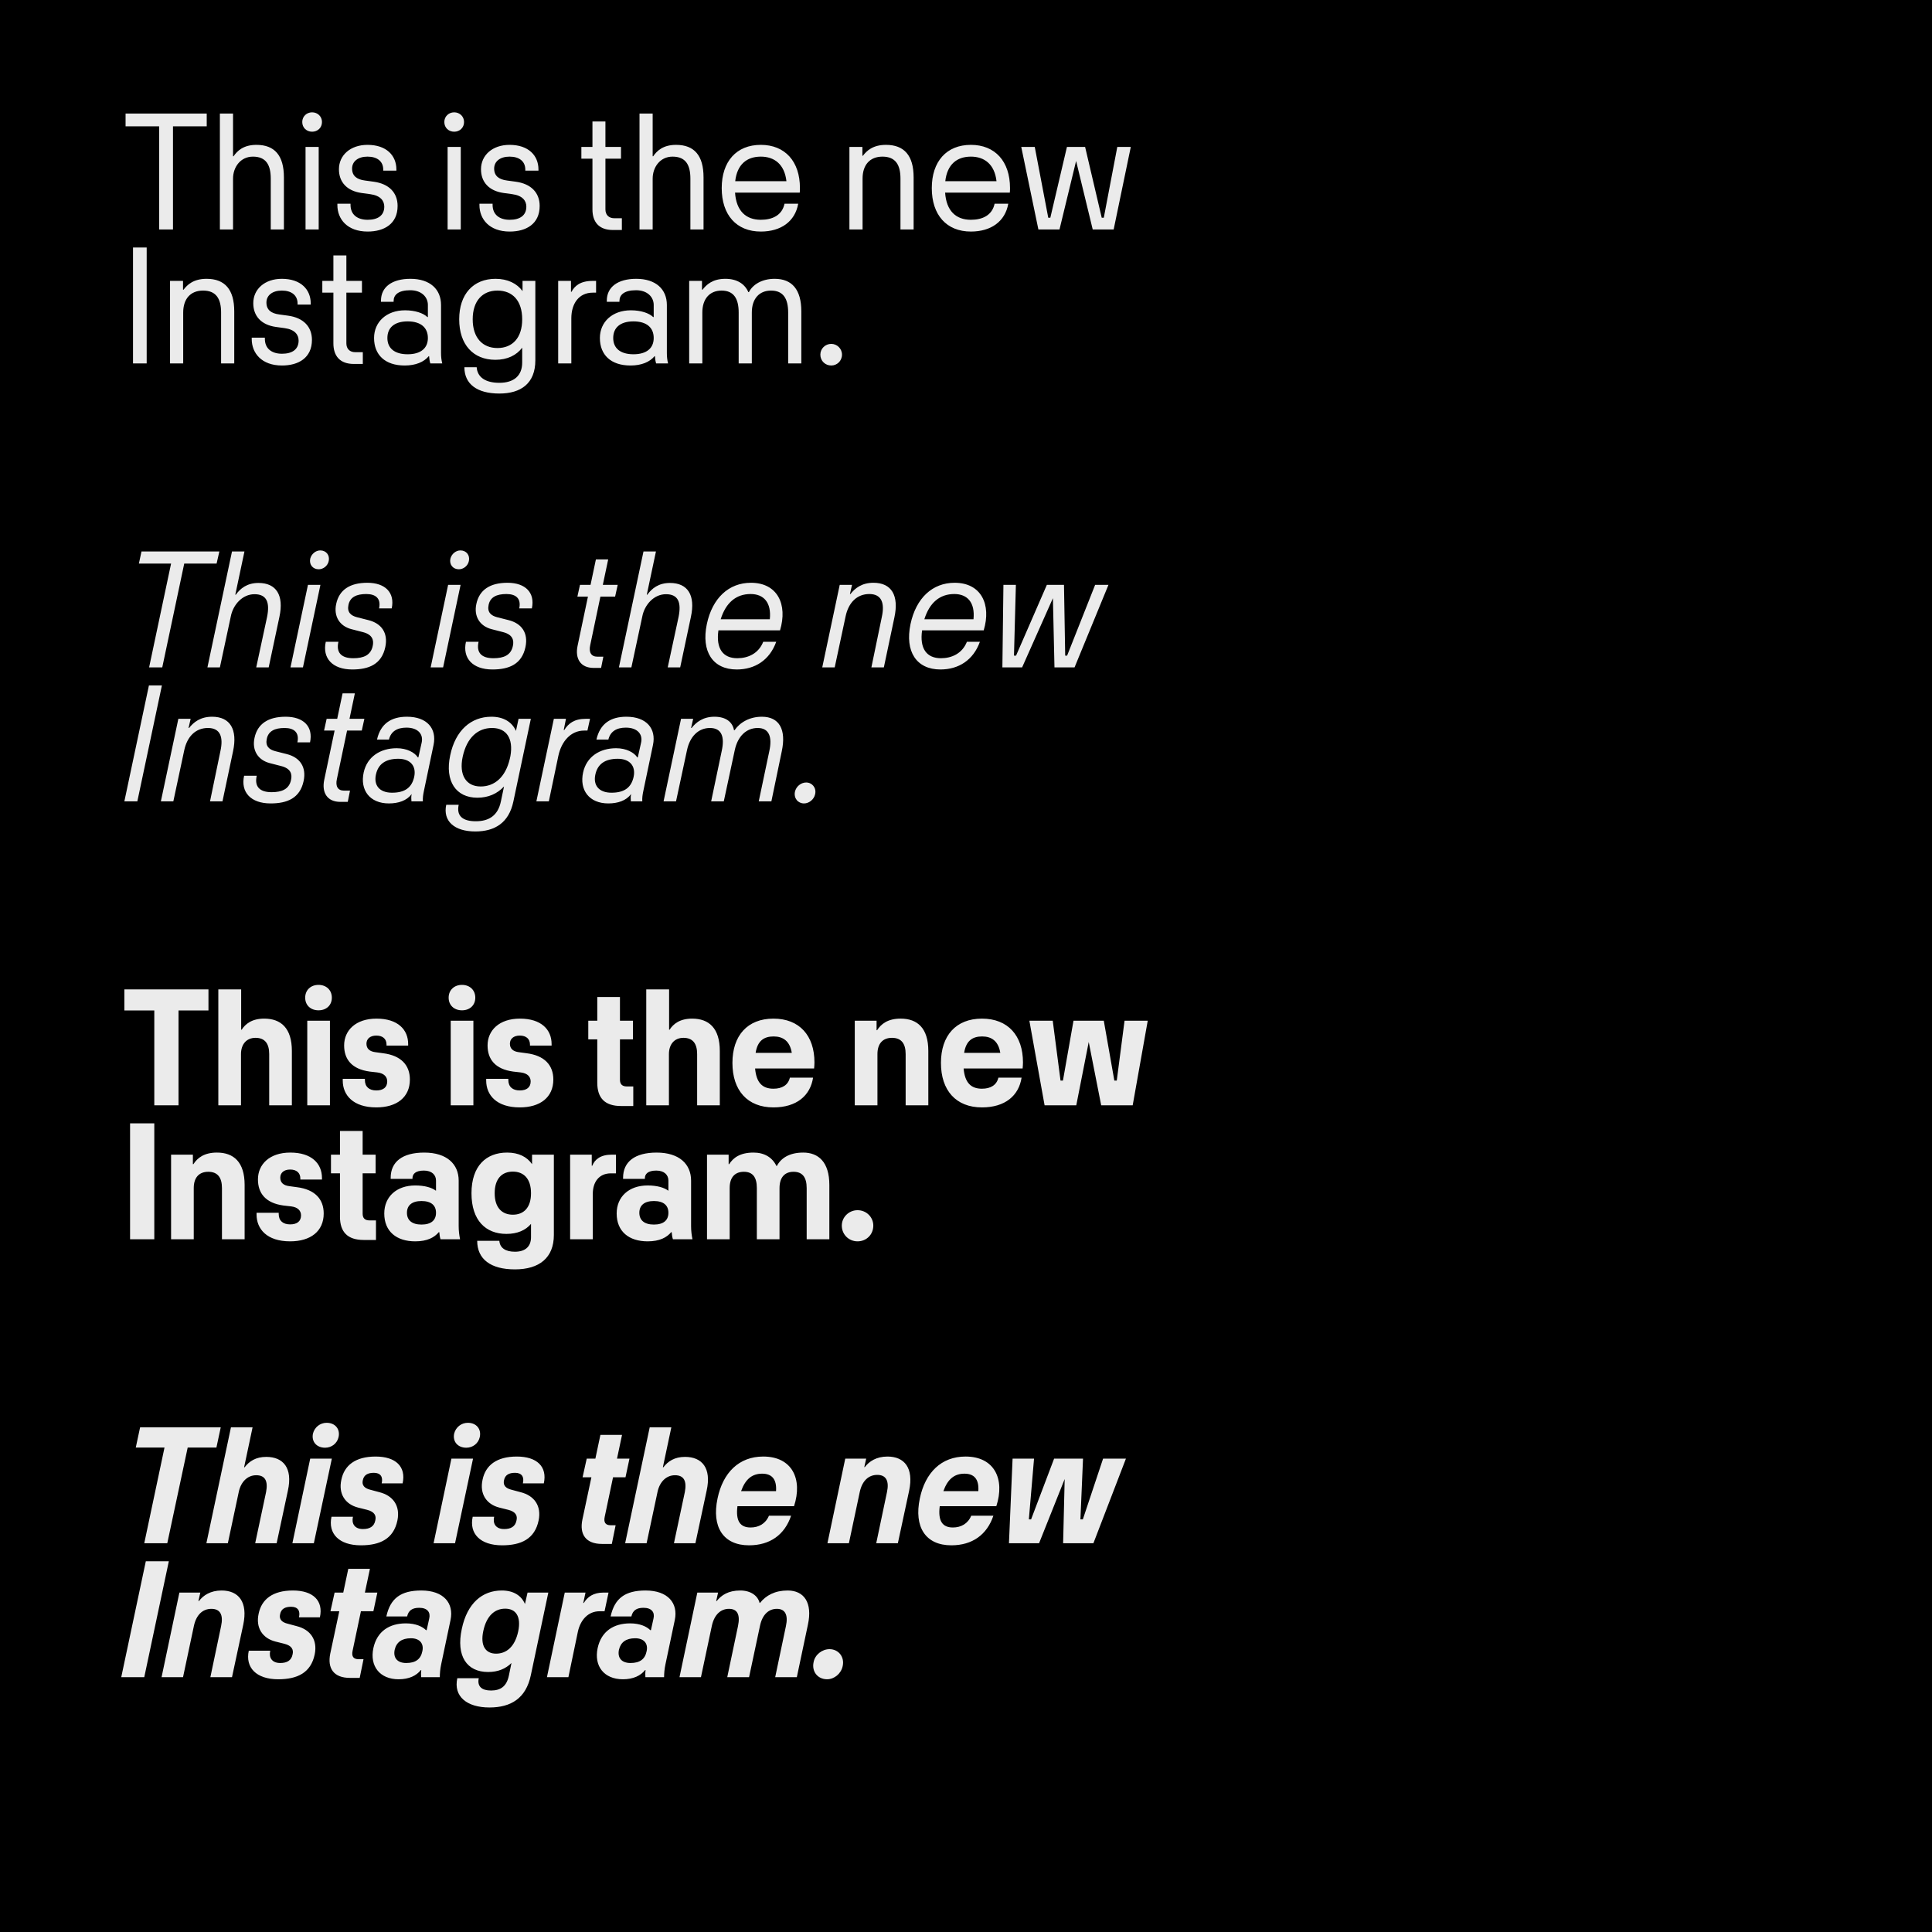 <?xml version="1.0" encoding="UTF-8"?>
<svg xmlns="http://www.w3.org/2000/svg" xmlns:xlink="http://www.w3.org/1999/xlink" version="1.1" id="Ebene_1" x="0px" y="0px" width="1500px" height="1500px" viewBox="0 0 1500 1500" style="enable-background:new 0 0 1500 1500;" xml:space="preserve">
<rect width="1500" height="1500"></rect>
<rect x="1467" y="1471" width="14" height="14"></rect>
<path d="M1467,1471h14v14h-14V1471z M1484,1468h-20v1.5h1.5h-1.5v18.5h20V1468"></path>
<g>
	<defs>
		<rect id="SVGID_1_" width="1500" height="1500"></rect>
	</defs>
	<clipPath id="SVGID_2_">
		<use xlink:href="#SVGID_1_" style="overflow:visible;"></use>
	</clipPath>
	<path style="clip-path:url(#SVGID_2_);fill:#EBEBEB;" d="M793.564,518.167l23.915-53.741l1.209,53.741h15.585l26.333-64.087   h-10.346l-21.765,54.951h-1.478l-0.941-54.951h-13.301l-23.915,54.951h-1.612l1.479-54.951h-9.675l-0.806,64.087H793.564z    M740.899,461.201c10.211,0,16.256,6.583,14.913,19.616h-38.156C721.686,467.919,729.613,461.201,740.899,461.201 M763.739,489.415   c6.046-20.018-1.881-36.947-22.572-36.947c-17.197,0-29.96,11.823-34.26,32.111c-4.433,21.227,4.568,35.2,23.243,35.2   c14.108,0,25.527-7.255,30.633-21.496h-10.077c-3.627,9.136-11.823,12.763-20.153,12.763c-11.151,0-16.659-7.524-14.644-21.631   H763.739z M648.061,518.167l8.464-39.634c2.284-10.883,9.002-17.332,18.407-17.332c9.673,0,12.092,7.121,9.673,18.003   l-8.062,38.963h9.674l8.195-38.828c3.628-16.929-2.15-26.871-16.257-26.871c-9.136,0-14.376,4.299-17.869,8.733h-0.403l1.612-7.121   h-9.539l-13.569,64.087H648.061z M582.768,461.201c10.211,0,16.257,6.583,14.914,19.616h-38.157   C563.556,467.919,571.483,461.201,582.768,461.201 M605.609,489.415c6.045-20.018-1.881-36.947-22.572-36.947   c-17.197,0-29.961,11.823-34.26,32.111c-4.434,21.227,4.568,35.2,23.243,35.2c14.107,0,25.527-7.255,30.633-21.496h-10.077   c-3.627,9.136-11.823,12.763-20.153,12.763c-11.151,0-16.66-7.524-14.644-21.631H605.609z M490.199,518.167l8.465-39.5   c1.746-9.136,9.001-17.332,18.406-17.332c9.674,0,11.958,6.584,9.808,17.466l-8.464,39.366h9.673l8.33-39.231   c3.628-16.795-2.418-26.334-16.257-26.334c-8.867,0-14.107,4.3-17.6,9.137h-0.403l7.121-33.589h-9.674l-19.078,90.017H490.199z    M460.91,518.57h5.778l1.746-8.733h-4.702c-4.703,0-6.718-3.359-5.509-8.867l7.927-37.754h11.42l2.015-9.136h-11.554l4.165-19.75   h-9.539l-4.165,19.75h-8.196l-2.015,9.136h8.196l-8.062,38.291C446.4,511.181,450.565,518.57,460.91,518.57 M382.316,519.779   c12.898,0,22.84-4.03,25.662-17.466c2.284-10.882-2.956-18.272-13.033-20.825l-9.001-2.284c-4.703-1.209-7.793-3.896-6.584-9.539   c1.209-6.046,6.181-8.464,13.839-8.464c7.389,0,11.554,3.493,9.942,11.151h9.808c2.552-12.091-4.837-19.884-18.944-19.884   c-13.57,0-21.9,5.509-24.184,16.526c-2.015,9.404,2.553,17.062,11.823,19.481l8.868,2.284c7.523,1.881,8.733,6.314,7.658,10.882   c-1.478,6.987-6.987,9.405-15.048,9.405c-9.539,0-13.435-4.568-11.554-12.763h-9.808   C358.939,510.912,366.865,519.779,382.316,519.779 M334.354,518.167h9.673l13.57-64.087h-9.674L334.354,518.167z M356.253,441.989   c3.493,0,6.987-2.553,7.793-6.449c0.94-4.569-2.016-8.196-6.584-8.196c-3.493,0-6.852,2.688-7.792,6.449   C348.729,438.495,351.82,441.989,356.253,441.989 M273.494,519.779c12.898,0,22.84-4.03,25.662-17.466   c2.284-10.882-2.956-18.272-13.033-20.825l-9.001-2.284c-4.703-1.209-7.793-3.896-6.584-9.539   c1.209-6.046,6.181-8.464,13.839-8.464c7.389,0,11.554,3.493,9.942,11.151h9.808c2.552-12.091-4.837-19.884-18.944-19.884   c-13.57,0-21.9,5.509-24.184,16.526c-2.015,9.404,2.553,17.062,11.823,19.481l8.868,2.284c7.523,1.881,8.733,6.314,7.658,10.882   c-1.478,6.987-6.987,9.405-15.048,9.405c-9.539,0-13.435-4.568-11.554-12.763h-9.808   C250.117,510.912,258.043,519.779,273.494,519.779 M225.532,518.167h9.673l13.57-64.087h-9.674L225.532,518.167z M247.431,441.989   c3.493,0,6.987-2.553,7.793-6.449c0.94-4.569-2.016-8.196-6.584-8.196c-3.493,0-6.852,2.688-7.792,6.449   C239.907,438.495,242.998,441.989,247.431,441.989 M170.716,518.167l8.464-39.5c1.747-9.136,9.002-17.332,18.407-17.332   c9.673,0,11.957,6.584,9.808,17.466l-8.465,39.366h9.674l8.33-39.231c3.627-16.795-2.419-26.334-16.257-26.334   c-8.868,0-14.107,4.3-17.601,9.137h-0.403l7.121-33.589h-9.673l-19.079,90.017H170.716z M125.976,518.167l17.063-80.612h25.124   l2.15-9.405h-60.459l-2.016,9.405h24.99l-17.063,80.612H125.976z"></path>
	<path style="clip-path:url(#SVGID_2_);fill:#EBEBEB;" d="M624.288,623.779c3.628,0,7.658-2.821,8.599-7.255   c1.074-4.971-2.419-9.002-6.987-9.002c-3.896,0-7.792,2.956-8.733,7.256C616.227,619.883,619.586,623.779,624.288,623.779    M524.868,622.167l8.464-39.5c2.284-11.017,9.002-17.466,17.869-17.466c9.136,0,11.555,6.852,9.136,17.869l-8.195,39.097h9.808   l8.464-39.5c2.284-11.151,9.136-17.466,17.869-17.466c8.867,0,11.42,6.986,9.002,18.003l-8.196,38.963h9.808l8.061-38.828   c3.628-16.929-1.881-26.871-15.451-26.871c-9.404,0-16.928,4.299-21.227,10.48h-0.403c-1.075-6.181-6.046-10.48-15.182-10.48   c-8.868,0-14.242,4.299-17.735,8.733h-0.403l1.612-7.121h-9.405l-13.569,64.087H524.868z M474.754,615.449   c-9.942,0-14.376-5.911-12.495-14.241c1.747-7.927,7.39-12.092,17.332-12.092c9.405,0,14.107,5.643,12.36,13.973   C490.205,611.15,485.099,615.449,474.754,615.449 M486.309,556.468c-12.092,0-20.422,5.24-23.244,17.735h9.271   c1.478-6.181,6.18-9.271,13.569-9.271c9.137,0,13.301,5.24,11.824,11.689l-2.553,11.42h-0.403   c-2.419-3.762-8.464-7.121-16.391-7.121c-12.764,0-22.975,6.584-25.662,18.81c-2.956,13.57,4.568,24.049,19.616,24.049   c7.255,0,13.838-2.149,17.466-7.12h0.134c-0.403,1.88-0.269,4.03-0.134,5.508h8.867c-0.134-2.687,0.134-4.837,0.806-8.061   l7.524-35.873C509.552,565.738,502.028,556.468,486.309,556.468 M426.118,622.167l7.39-35.335   c2.418-11.286,9.673-19.616,20.018-19.616h2.553l2.015-9.136h-3.224c-9.136,0-13.57,3.628-16.794,8.733h-0.403l1.746-8.733h-9.405   l-13.569,64.087H426.118z M373.183,610.613c-11.42,0-16.929-9.002-13.973-22.975c3.225-15.047,11.823-22.437,22.84-22.437   s16.66,7.927,14.242,21.765l-0.538,2.419C392.396,603.492,383.931,610.613,373.183,610.613 M400.591,567.485   c-2.956-6.718-9.405-11.017-19.078-11.017c-15.854,0-27.946,10.614-31.976,29.961c-4.3,20.019,4.433,32.917,21.093,32.917   c8.464,0,15.451-3.091,20.691-8.733l-2.419,11.554c-2.418,11.823-10.211,15.451-19.481,15.451c-9.942,0-15.182-3.897-13.301-12.764   h-9.673c-2.688,12.629,6.314,20.691,22.571,20.691c15.182,0,26.065-6.718,29.558-23.244l13.57-64.221h-9.54L400.591,567.485z    M304.395,615.449c-9.942,0-14.376-5.911-12.495-14.241c1.747-7.927,7.39-12.092,17.332-12.092c9.405,0,14.107,5.643,12.36,13.973   C319.846,611.15,314.74,615.449,304.395,615.449 M315.95,556.468c-12.092,0-20.422,5.24-23.244,17.735h9.271   c1.478-6.181,6.18-9.271,13.569-9.271c9.137,0,13.301,5.24,11.824,11.689l-2.553,11.42h-0.403   c-2.419-3.762-8.464-7.121-16.391-7.121c-12.764,0-22.975,6.584-25.662,18.81c-2.956,13.57,4.568,24.049,19.616,24.049   c7.255,0,13.838-2.149,17.466-7.12h0.134c-0.403,1.88-0.269,4.03-0.134,5.508h8.867c-0.134-2.687,0.134-4.837,0.806-8.061   l7.524-35.873C339.193,565.738,331.669,556.468,315.95,556.468 M264.222,622.57h5.777l1.747-8.733h-4.702   c-4.703,0-6.718-3.359-5.509-8.867l7.927-37.754h11.42l2.015-9.136h-11.554l4.165-19.75h-9.539l-4.165,19.75h-8.196l-2.015,9.136   h8.195l-8.061,38.291C249.712,615.181,253.877,622.57,264.222,622.57 M210.079,623.779c12.898,0,22.84-4.03,25.662-17.466   c2.284-10.882-2.956-18.272-13.033-20.825l-9.001-2.284c-4.703-1.209-7.793-3.896-6.584-9.539   c1.209-6.046,6.181-8.464,13.839-8.464c7.389,0,11.554,3.493,9.942,11.151h9.808c2.552-12.091-4.837-19.884-18.944-19.884   c-13.57,0-21.9,5.509-24.184,16.526c-2.015,9.404,2.553,17.062,11.823,19.481l8.868,2.284c7.523,1.881,8.733,6.314,7.658,10.882   c-1.478,6.987-6.987,9.405-15.048,9.405c-9.539,0-13.435-4.568-11.554-12.763h-9.808   C186.702,614.912,194.628,623.779,210.079,623.779 M134.573,622.167l8.464-39.634c2.284-10.883,9.002-17.332,18.407-17.332   c9.673,0,12.092,7.121,9.673,18.003l-8.061,38.963h9.674l8.195-38.828c3.628-16.929-2.15-26.871-16.257-26.871   c-9.136,0-14.376,4.299-17.869,8.733h-0.403l1.612-7.121h-9.539L124.9,622.167H134.573z M106.629,622.167l19.078-90.017h-10.076   l-19.079,90.017H106.629z"></path>
	<path style="clip-path:url(#SVGID_2_);fill:#EBEBEB;" d="M806.729,1198.167l19.884-49.845l-1.209,49.845h23.512l25.259-65.699   h-17.735l-15.719,47.158h-1.881l2.015-47.158h-22.438l-17.868,47.158h-1.746l4.029-47.158h-16.66l-2.82,65.699H806.729z    M748.821,1144.157c7.256,0,11.421,4.03,10.749,13.569h-27.14C735.79,1148.322,741.029,1144.157,748.821,1144.157    M773.543,1169.415c6.853-21.093-1.478-38.559-23.915-38.559c-18.81,0-31.305,12.494-35.47,32.513   c-4.702,22.169,4.434,36.41,24.453,36.41c16.256,0,27.676-8.195,32.647-22.975h-17.197c-2.552,6.181-7.927,9.137-14.241,9.137   c-8.061,0-11.689-4.972-10.211-16.526H773.543z M659.074,1198.167l8.464-39.903c1.881-8.599,6.852-13.167,13.57-13.167   c6.852,0,9.405,4.703,7.524,13.437l-8.33,39.634h16.794l8.733-40.709c3.762-17.735-3.627-26.602-16.794-26.602   c-8.599,0-14.241,3.762-17.6,8.194h-0.403l1.478-6.583h-16.257l-13.839,65.699H659.074z M591.766,1144.157   c7.256,0,11.42,4.03,10.749,13.569h-27.14C578.733,1148.322,583.974,1144.157,591.766,1144.157 M616.486,1169.415   c6.853-21.093-1.477-38.559-23.914-38.559c-18.81,0-31.305,12.494-35.47,32.513c-4.702,22.169,4.434,36.41,24.453,36.41   c16.256,0,27.676-8.195,32.646-22.975h-17.197c-2.553,6.181-7.927,9.137-14.241,9.137c-8.062,0-11.689-4.972-10.211-16.526H616.486   z M502.019,1198.167l8.464-39.769c1.613-7.792,6.718-13.032,13.57-13.032c6.986,0,9.27,4.567,7.658,13.032l-8.464,39.769h16.66   l8.733-40.844c3.896-17.601-3.628-26.198-16.794-26.198c-8.062,0-13.167,3.358-16.795,8.061h-0.403l6.584-31.035h-16.795   l-19.078,90.017H502.019z M467.357,1198.704h7.658l2.956-14.51h-3.897c-4.03,0-5.508-2.284-4.568-6.583l6.449-30.634h9.674   l3.09-14.51h-9.673l3.896-18.405h-16.794l-3.897,18.405h-6.717l-3.225,14.51h6.852l-6.986,32.783   C449.756,1191.315,454.862,1198.704,467.357,1198.704 M389.838,1199.779c14.779,0,25.393-4.972,28.348-19.348   c2.284-11.15-3.224-19.212-13.972-21.898l-6.987-1.881c-4.568-1.075-6.852-3.493-5.911-7.391c0.806-4.165,3.896-5.776,8.598-5.776   c5.106,0,7.255,3.09,6.046,8.195h16.257c2.821-12.897-5.24-20.824-20.959-20.824c-15.72,0-24.318,6.852-26.602,18.003   c-2.419,10.883,2.956,19.078,13.032,21.631l6.986,1.747c5.778,1.478,7.256,4.567,6.315,8.33c-0.94,4.701-4.434,6.583-9.539,6.583   c-6.583,0-9.002-4.3-7.793-9.539h-16.659C364.176,1190.643,372.775,1199.779,389.838,1199.779 M336.636,1198.167h16.659   l13.973-65.699h-16.794L336.636,1198.167z M362.028,1124.004c5.106,0,9.405-3.359,10.48-8.33c1.344-6.18-2.687-11.017-9.27-11.017   c-5.106,0-9.405,3.493-10.614,8.33C351.28,1119.301,355.445,1124.004,362.028,1124.004 M280.21,1199.779   c14.779,0,25.393-4.972,28.349-19.348c2.284-11.15-3.225-19.212-13.973-21.898l-6.986-1.881c-4.568-1.075-6.852-3.493-5.912-7.391   c0.806-4.165,3.896-5.776,8.599-5.776c5.105,0,7.255,3.09,6.046,8.195h16.256c2.822-12.897-5.239-20.824-20.959-20.824   c-15.719,0-24.318,6.852-26.602,18.003c-2.418,10.883,2.956,19.078,13.032,21.631l6.987,1.747c5.777,1.478,7.255,4.567,6.314,8.33   c-0.94,4.701-4.433,6.583-9.539,6.583c-6.583,0-9.001-4.3-7.792-9.539h-16.66C254.549,1190.643,263.147,1199.779,280.21,1199.779    M227.008,1198.167h16.66l13.973-65.699h-16.795L227.008,1198.167z M252.401,1124.004c5.105,0,9.405-3.359,10.479-8.33   c1.344-6.18-2.687-11.017-9.27-11.017c-5.105,0-9.405,3.493-10.614,8.33C241.653,1119.301,245.818,1124.004,252.401,1124.004    M176.896,1198.167l8.464-39.769c1.612-7.792,6.718-13.032,13.57-13.032c6.986,0,9.27,4.567,7.658,13.032l-8.464,39.769h16.66   l8.733-40.844c3.896-17.601-3.628-26.198-16.795-26.198c-8.061,0-13.166,3.358-16.794,8.061h-0.403l6.584-31.035h-16.795   l-19.078,90.017H176.896z M129.873,1198.167l15.854-74.298h22.302l3.359-15.719h-62.609l-3.358,15.719h22.302l-15.719,74.298   H129.873z"></path>
	<path style="clip-path:url(#SVGID_2_);fill:#EBEBEB;" d="M642.159,1303.779c5.508,0,10.883-4.299,12.092-10.211   c1.612-7.12-3.225-13.166-10.211-13.166c-5.777,0-11.286,4.299-12.361,10.075C630.067,1297.868,634.904,1303.779,642.159,1303.779    M544.217,1302.167l8.464-39.903c2.015-9.136,7.255-13.167,13.301-13.167c6.449,0,8.867,4.435,6.986,13.437l-8.329,39.634h16.928   l8.464-39.769c1.881-9.137,6.987-13.302,13.167-13.302c6.449,0,8.867,4.837,6.986,13.437l-8.33,39.634h16.795l8.598-40.709   c3.762-17.332-3.09-26.602-15.719-26.602c-9.808,0-16.794,3.762-21.497,9.673h-0.268c-1.344-5.508-6.718-9.673-15.048-9.673   c-9.27,0-14.644,3.627-18.272,8.194h-0.403l1.478-6.583h-16.123l-13.838,65.699H544.217z M489.534,1291.15   c-7.121,0-10.211-4.165-9.002-10.211c1.344-5.911,5.509-9.002,12.629-9.002c6.852,0,10.211,4.164,8.868,10.076   C500.82,1288.06,496.923,1291.15,489.534,1291.15 M501.224,1234.856c-15.72,0-24.05,5.91-27.14,20.152h16.123   c1.074-4.703,4.03-6.718,9.404-6.718c6.315,0,8.868,3.493,7.793,8.196l-2.015,9.136h-0.538c-2.821-2.822-8.061-5.24-15.585-5.24   c-12.898,0-22.437,6.181-25.258,19.213c-2.956,13.973,4.971,24.184,19.615,24.184c8.062,0,13.839-2.821,17.198-7.12h0.403   c-0.269,1.88-0.269,4.03-0.135,5.508h14.51c0-2.821,0.269-6.315,1.075-10.077l7.255-34.394   C526.615,1244.798,518.689,1234.856,501.224,1234.856 M441.301,1302.167l7.39-35.469c2.015-9.002,7.926-15.721,16.794-15.721h3.896   l3.09-14.51h-3.896c-8.061,0-12.495,3.493-15.316,8.062h-0.403l1.746-8.062H438.48l-13.839,65.699H441.301z M385.144,1283.895   c-8.062,0-12.361-6.046-9.942-17.466c2.552-12.092,9.001-17.466,17.062-17.466c8.196,0,12.495,6.046,10.077,17.601   C399.788,1278.521,393.205,1283.895,385.144,1283.895 M407.581,1245.335c-2.687-6.313-8.599-10.479-18.004-10.479   c-15.182,0-26.87,9.941-31.035,29.825c-4.568,21.095,3.896,33.454,20.421,33.454c7.524,0,13.57-2.418,18.138-6.985l-2.015,9.808   c-1.747,8.464-6.583,11.554-13.839,11.554c-7.12,0-10.882-3.09-9.539-9.539h-16.66c-3.09,14.242,7.524,22.706,24.99,22.706   c16.526,0,28.349-6.986,32.111-25.124l13.57-64.087h-16.123L407.581,1245.335z M315.414,1291.15   c-7.121,0-10.211-4.165-9.002-10.211c1.344-5.911,5.509-9.002,12.63-9.002c6.852,0,10.21,4.164,8.867,10.076   C326.699,1288.06,322.802,1291.15,315.414,1291.15 M327.103,1234.856c-15.72,0-24.05,5.91-27.14,20.152h16.123   c1.075-4.703,4.03-6.718,9.404-6.718c6.315,0,8.868,3.493,7.793,8.196l-2.015,9.136h-0.538c-2.821-2.822-8.061-5.24-15.585-5.24   c-12.898,0-22.437,6.181-25.258,19.213c-2.956,13.973,4.971,24.184,19.615,24.184c8.062,0,13.839-2.821,17.198-7.12h0.403   c-0.269,1.88-0.269,4.03-0.135,5.508h14.511c0-2.821,0.268-6.315,1.074-10.077l7.255-34.394   C352.496,1244.798,344.568,1234.856,327.103,1234.856 M271.614,1302.704h7.658l2.956-14.51h-3.896   c-4.031,0-5.509-2.284-4.568-6.583l6.449-30.634h9.673l3.09-14.51h-9.673l3.896-18.405h-16.794l-3.897,18.405h-6.717l-3.225,14.51   h6.852l-6.986,32.783C254.015,1295.315,259.119,1302.704,271.614,1302.704 M215.992,1303.779c14.779,0,25.392-4.972,28.348-19.348   c2.284-11.15-3.224-19.212-13.973-21.898l-6.986-1.881c-4.568-1.075-6.852-3.493-5.911-7.391c0.806-4.165,3.896-5.776,8.598-5.776   c5.106,0,7.255,3.09,6.046,8.195h16.257c2.821-12.897-5.24-20.824-20.959-20.824c-15.72,0-24.318,6.852-26.602,18.003   c-2.419,10.883,2.955,19.078,13.032,21.631l6.986,1.747c5.778,1.478,7.255,4.567,6.315,8.33c-0.94,4.701-4.434,6.583-9.539,6.583   c-6.583,0-9.002-4.3-7.793-9.539h-16.659C190.331,1294.643,198.929,1303.779,215.992,1303.779 M142.1,1302.167l8.464-39.903   c1.881-8.599,6.852-13.167,13.57-13.167c6.852,0,9.405,4.703,7.524,13.437l-8.33,39.634h16.794l8.733-40.709   c3.762-17.735-3.627-26.602-16.794-26.602c-8.599,0-14.242,3.762-17.6,8.194h-0.403l1.477-6.583h-16.256l-13.839,65.699H142.1z    M112.003,1302.167l19.078-90.017h-17.869l-19.078,90.017H112.003z"></path>
	<path style="clip-path:url(#SVGID_2_);fill:#EBEBEB;" d="M822.589,178.167l12.898-53.204l12.897,53.204h16.258l13.301-64.087   h-10.48l-10.479,54.951h-1.613l-12.896-54.951h-14.108l-12.898,54.951h-1.611l-10.479-54.951h-10.479l13.301,64.087H822.589z    M753.801,121.604c10.479,0,18.406,5.912,19.885,19.078h-39.77C735.394,127.65,742.918,121.604,753.801,121.604 M784.165,145.922   c0-20.556-11.555-33.454-30.364-33.454c-18.944,0-30.364,12.898-30.364,33.589c0,20.824,11.42,33.722,30.364,33.722   c15.585,0,26.603-7.792,29.021-21.631h-10.614c-1.881,9.002-9.404,12.495-18.406,12.495c-11.688,0-19.078-6.986-20.019-21.093   h50.248C784.165,147.669,784.165,147.131,784.165,145.922 M669.698,178.167v-39.5c0-10.614,5.642-17.063,15.45-17.063   c10.211,0,13.973,6.449,13.973,17.063v39.5h10.211v-40.44c0-16.929-7.255-25.259-21.497-25.259   c-10.211,0-15.047,4.702-17.869,8.464h-0.403v-6.852h-10.076v64.087H669.698z M590.699,121.604c10.48,0,18.406,5.912,19.884,19.078   h-39.768C572.293,127.65,579.816,121.604,590.699,121.604 M621.063,145.922c0-20.556-11.554-33.454-30.364-33.454   c-18.944,0-30.364,12.898-30.364,33.589c0,20.824,11.42,33.722,30.364,33.722c15.585,0,26.602-7.792,29.02-21.631h-10.614   c-1.88,9.002-9.404,12.495-18.406,12.495c-11.689,0-19.078-6.986-20.019-21.093h50.249   C621.063,147.669,621.063,147.131,621.063,145.922 M506.729,178.167v-39.5c0-8.733,5.643-17.063,15.451-17.063   c10.211,0,13.838,6.449,13.838,17.063v39.5h10.211v-40.44c0-16.929-7.121-25.259-21.362-25.259   c-10.077,0-14.914,4.702-17.735,8.867h-0.403V88.15h-10.211v90.017H506.729z M475.828,178.57h6.987v-9.136h-5.912   c-4.299,0-6.852-2.687-6.852-6.852v-39.366h12.092v-9.136h-12.092V94.33h-10.076v19.75h-8.599v9.136h8.599v39.366   C459.975,172.255,464.946,178.57,475.828,178.57 M395.755,179.779c12.764,0,23.243-5.911,23.243-19.884   c0-10.211-6.583-17.197-18.541-18.81l-6.852-0.94c-6.18-0.806-9.942-3.493-9.942-9.27c0-5.509,4.568-9.271,11.958-9.271   c7.523,0,12.226,3.628,12.226,10.077v0.806h10.211v-0.941c0-10.748-7.659-19.078-22.437-19.078   c-13.301,0-22.169,8.062-22.169,18.944c0,9.942,6.18,16.794,17.466,18.406l6.852,0.941c7.927,1.075,10.883,5.105,10.883,9.673   c0,6.852-4.971,10.211-12.898,10.211c-8.196,0-13.301-4.165-13.301-11.554v-0.941h-10.211v1.075   C372.243,170.106,379.901,179.779,395.755,179.779 M347.523,178.167h10.211V114.08h-10.211V178.167z M352.628,102.257   c4.3,0,7.659-3.09,7.659-7.524c0-4.299-3.359-7.523-7.659-7.523c-4.299,0-7.658,3.224-7.658,7.523   C344.97,99.167,348.329,102.257,352.628,102.257 M285.453,179.779c12.763,0,23.243-5.911,23.243-19.884   c0-10.211-6.583-17.197-18.541-18.81l-6.852-0.94c-6.18-0.806-9.942-3.493-9.942-9.27c0-5.509,4.568-9.271,11.957-9.271   c7.524,0,12.227,3.628,12.227,10.077v0.806h10.21v-0.941c0-10.748-7.658-19.078-22.437-19.078   c-13.301,0-22.168,8.062-22.168,18.944c0,9.942,6.18,16.794,17.466,18.406l6.852,0.941c7.927,1.075,10.883,5.105,10.883,9.673   c0,6.852-4.971,10.211-12.898,10.211c-8.196,0-13.301-4.165-13.301-11.554v-0.941h-10.211v1.075   C261.941,170.106,269.599,179.779,285.453,179.779 M237.221,178.167h10.211V114.08h-10.211V178.167z M242.326,102.257   c4.3,0,7.658-3.09,7.658-7.524c0-4.299-3.358-7.523-7.658-7.523c-4.299,0-7.658,3.224-7.658,7.523   C234.668,99.167,238.027,102.257,242.326,102.257 M180.927,178.167v-39.5c0-8.733,5.643-17.063,15.451-17.063   c10.211,0,13.838,6.449,13.838,17.063v39.5h10.211v-40.44c0-16.929-7.12-25.259-21.362-25.259c-10.076,0-14.913,4.702-17.735,8.867   h-0.403V88.15h-10.211v90.017H180.927z M134.306,178.167V98.092h26.199V88.15H97.493v9.942h26.065v80.075H134.306z"></path>
	<path style="clip-path:url(#SVGID_2_);fill:#EBEBEB;" d="M645.382,283.779c4.434,0,8.33-3.493,8.33-8.464   c0-4.702-3.896-8.33-8.33-8.33c-4.568,0-8.464,3.628-8.464,8.33C636.918,280.286,640.814,283.779,645.382,283.779 M545.289,282.167   v-39.5c0-10.748,5.777-17.063,14.913-17.063c9.539,0,13.301,6.315,13.301,17.063v39.5h10.211v-39.5   c0-10.748,5.777-17.063,14.913-17.063c9.539,0,13.301,6.315,13.301,17.063v39.5h10.211v-40.44c0-16.929-7.255-25.259-20.69-25.259   c-10.077,0-17.063,4.568-20.019,10.345h-0.403c-2.821-6.449-8.867-10.345-17.869-10.345c-10.077,0-14.779,4.702-17.735,8.464   h-0.403v-6.852h-9.942v64.087H545.289z M491.817,275.046c-10.21,0-15.719-4.702-15.719-12.629c0-8.061,5.509-12.898,15.719-12.898   c10.211,0,15.72,4.837,15.72,12.898C507.537,270.344,502.028,275.046,491.817,275.046 M518.688,282.167   c-0.672-2.687-0.94-5.374-0.94-8.061v-37.351c0-12.091-8.465-20.287-23.781-20.287c-14.376,0-22.84,6.449-22.84,16.929v0.94h9.808   v-0.672c0-4.702,3.627-8.33,12.898-8.33c8.867,0,13.704,5.375,13.704,11.42v9.405h-0.403c-3.225-3.09-9.539-5.24-17.332-5.24   c-14.51,0-24.049,9.137-24.049,21.497c0,13.032,8.464,21.362,23.78,21.362c8.465,0,14.914-2.688,18.676-7.255h0.268   c0.135,1.881,0.403,3.896,0.941,5.643H518.688z M443.583,282.167v-35.066c0-11.286,5.777-19.885,16.66-19.885h2.552v-9.136h-2.552   c-9.943,0-14.108,4.031-16.526,8.465h-0.403v-8.465h-9.942v64.087H443.583z M386.215,270.209c-11.554,0-19.212-7.926-19.212-22.302   s7.658-22.303,19.212-22.303c11.689,0,19.213,7.793,19.213,22.303C405.428,262.283,397.904,270.209,386.215,270.209    M405.697,226.007c-4.3-5.911-11.555-9.539-20.96-9.539c-17.197,0-28.214,11.823-28.214,31.439   c0,19.615,10.883,31.438,28.08,31.438c9.27,0,16.391-3.494,20.825-9.405v11.554c0,10.077-6.315,15.72-17.735,15.72   c-10.748,0-17.063-4.3-17.6-12.092h-9.539c0,13.032,9.808,20.422,27.139,20.422c16.66,0,27.946-7.793,27.946-25.796V218.08h-9.942   V226.007z M316.487,275.046c-10.211,0-15.719-4.702-15.719-12.629c0-8.061,5.508-12.898,15.719-12.898   c10.211,0,15.719,4.837,15.719,12.898C332.206,270.344,326.698,275.046,316.487,275.046 M343.358,282.167   c-0.672-2.687-0.941-5.374-0.941-8.061v-37.351c0-12.091-8.464-20.287-23.78-20.287c-14.376,0-22.841,6.449-22.841,16.929v0.94   h9.808v-0.672c0-4.702,3.628-8.33,12.898-8.33c8.868,0,13.704,5.375,13.704,11.42v9.405h-0.403c-3.224-3.09-9.539-5.24-17.331-5.24   c-14.511,0-24.05,9.137-24.05,21.497c0,13.032,8.465,21.362,23.781,21.362c8.464,0,14.913-2.688,18.675-7.255h0.269   c0.134,1.881,0.403,3.896,0.94,5.643H343.358z M274.702,282.57h6.986v-9.136h-5.911c-4.299,0-6.852-2.687-6.852-6.852v-39.366   h12.092v-9.136h-12.092v-19.75h-10.077v19.75h-8.598v9.136h8.598v39.366C258.848,276.255,263.819,282.57,274.702,282.57    M218.946,283.779c12.764,0,23.244-5.911,23.244-19.884c0-10.211-6.584-17.197-18.541-18.81l-6.852-0.94   c-6.18-0.806-9.942-3.493-9.942-9.27c0-5.509,4.568-9.271,11.957-9.271c7.524,0,12.226,3.628,12.226,10.077v0.806h10.211v-0.941   c0-10.748-7.658-19.078-22.437-19.078c-13.301,0-22.168,8.062-22.168,18.944c0,9.942,6.18,16.794,17.466,18.406l6.852,0.941   c7.927,1.075,10.882,5.105,10.882,9.673c0,6.852-4.971,10.211-12.898,10.211c-8.195,0-13.301-4.165-13.301-11.554v-0.941h-10.21   v1.075C195.435,274.106,203.093,283.779,218.946,283.779 M142.232,282.167v-39.5c0-10.614,5.643-17.063,15.451-17.063   c10.211,0,13.973,6.449,13.973,17.063v39.5h10.211v-40.44c0-16.929-7.255-25.259-21.497-25.259   c-10.211,0-15.048,4.702-17.869,8.464h-0.403v-6.852h-10.077v64.087H142.232z M113.884,192.15H103.27v90.017h10.614V192.15z"></path>
	<path style="clip-path:url(#SVGID_2_);fill:#EBEBEB;" d="M835.614,858.167l9.673-49.173l9.674,49.173h24.452l11.689-65.699H873.1   l-6.046,46.486h-1.882l-8.195-46.486h-23.512l-8.195,46.486h-1.881l-6.046-46.486h-18.139l11.823,65.699H835.614z M762.527,804.694   c7.389,0,12.629,3.628,14.107,12.764h-28.081C750.032,808.053,755.003,804.694,762.527,804.694 M794.234,824.847   c0-20.824-11.689-33.99-31.842-33.99c-20.153,0-31.842,13.166-31.842,34.394c0,21.363,11.689,34.529,31.842,34.529   c18.004,0,28.618-9.137,30.767-23.109h-18.003c-1.344,5.778-6.046,8.6-12.764,8.6c-8.599,0-13.301-4.702-14.241-15.72h45.813   C794.101,827.803,794.234,826.594,794.234,824.847 M681.244,858.167v-39.769c0-8.195,4.165-12.629,11.285-12.629   c7.256,0,10.614,4.434,10.614,12.629v39.769h17.601V815.98c0-17.735-8.465-25.124-21.497-25.124   c-9.942,0-15.182,4.165-18.272,9.002h-0.403v-7.391h-16.929v65.699H681.244z M600.634,804.694c7.39,0,12.63,3.628,14.107,12.764   h-28.079C588.139,808.053,593.111,804.694,600.634,804.694 M632.342,824.847c0-20.824-11.689-33.99-31.842-33.99   c-20.153,0-31.842,13.166-31.842,34.394c0,21.363,11.689,34.529,31.842,34.529c18.003,0,28.617-9.137,30.767-23.109h-18.003   c-1.344,5.778-6.046,8.6-12.764,8.6c-8.599,0-13.301-4.702-14.241-15.72h45.814C632.208,827.803,632.342,826.594,632.342,824.847    M519.353,858.167v-39.769c0-7.523,4.165-12.629,11.285-12.629c7.255,0,10.614,4.434,10.614,12.629v39.769h17.601V815.98   c0-17.735-8.465-25.124-21.497-25.124c-9.539,0-14.645,4.165-17.466,8.598h-0.403V768.15h-17.735v90.017H519.353z M482.136,858.704   h9.539v-15.182h-4.971c-3.762,0-5.374-1.882-5.374-5.239v-31.305h10.077v-14.511h-10.077v-18.405h-17.6v18.405h-6.987v14.511h6.987   v33.723C463.73,852.39,469.507,858.704,482.136,858.704 M403.543,859.779c15.854,0,26.065-7.792,26.065-21.631   c0-11.151-6.853-18.676-20.825-20.422l-5.912-0.807c-4.434-0.537-6.986-2.687-6.986-6.583c0-3.762,2.821-6.314,7.658-6.314   c4.971,0,7.927,2.553,7.927,6.986v0.807h16.794v-1.209c0-11.152-7.927-19.75-24.587-19.75c-16.122,0-25.124,9.136-25.124,20.824   c0,10.748,5.912,18.406,19.884,20.287l5.912,0.672c5.374,0.673,7.658,3.493,7.658,6.986c0,4.568-3.09,6.987-8.464,6.987   c-5.509,0-8.867-2.822-8.867-8.062v-0.939h-17.198v1.343C377.479,850.24,385.541,859.779,403.543,859.779 M349.938,858.167h17.6   v-65.699h-17.6V858.167z M358.67,784.407c6.046,0,10.345-3.896,10.345-9.809c0-5.91-4.299-9.941-10.345-9.941   s-10.345,4.031-10.345,9.941C348.325,780.511,352.625,784.407,358.67,784.407 M292.169,859.779   c15.853,0,26.064-7.792,26.064-21.631c0-11.151-6.852-18.676-20.825-20.422l-5.911-0.807c-4.434-0.537-6.987-2.687-6.987-6.583   c0-3.762,2.822-6.314,7.659-6.314c4.971,0,7.926,2.553,7.926,6.986v0.807h16.795v-1.209c0-11.152-7.927-19.75-24.587-19.75   c-16.122,0-25.124,9.136-25.124,20.824c0,10.748,5.911,18.406,19.884,20.287l5.912,0.672c5.374,0.673,7.658,3.493,7.658,6.986   c0,4.568-3.09,6.987-8.464,6.987c-5.509,0-8.868-2.822-8.868-8.062v-0.939h-17.197v1.343   C266.104,850.24,274.166,859.779,292.169,859.779 M238.563,858.167h17.6v-65.699h-17.6V858.167z M247.296,784.407   c6.046,0,10.345-3.896,10.345-9.809c0-5.91-4.299-9.941-10.345-9.941s-10.345,4.031-10.345,9.941   C236.951,780.511,241.25,784.407,247.296,784.407 M187.107,858.167v-39.769c0-7.523,4.165-12.629,11.285-12.629   c7.255,0,10.614,4.434,10.614,12.629v39.769h17.601V815.98c0-17.735-8.465-25.124-21.497-25.124   c-9.539,0-14.645,4.165-17.466,8.598h-0.403V768.15h-17.735v90.017H187.107z M138.605,858.167v-73.626h23.243V768.15H96.552v16.391   h23.243v73.626H138.605z"></path>
	<path style="clip-path:url(#SVGID_2_);fill:#EBEBEB;" d="M665.802,963.779c6.852,0,12.226-5.24,12.226-12.227   c0-6.583-5.374-11.957-12.226-11.957c-6.718,0-12.226,5.374-12.226,11.957C653.576,958.539,659.084,963.779,665.802,963.779    M566.516,962.167v-39.769c0-8.867,4.568-12.63,11.017-12.63c6.718,0,10.077,4.031,10.077,12.63v39.769h17.6v-39.634   c0-8.868,4.434-12.765,10.883-12.765c6.717,0,10.21,4.031,10.21,12.63v39.769h17.601V919.98c0-17.735-8.465-25.124-20.288-25.124   c-10.882,0-17.331,4.433-20.421,10.345h-0.403c-3.225-6.718-9.54-10.345-17.735-10.345c-10.614,0-15.854,4.165-18.944,9.002h-0.403   v-7.391h-16.794v65.699H566.516z M507.669,950.747c-7.389,0-11.286-3.359-11.286-9.136c0-5.777,3.897-9.137,11.286-9.137   c7.524,0,11.286,3.359,11.286,9.137C518.955,947.388,515.193,950.747,507.669,950.747 M537.63,962.167   c-0.672-3.224-1.075-6.718-1.075-10.211v-35.335c0-12.763-9.136-21.765-26.736-21.765c-16.929,0-26.065,7.12-26.065,19.614v0.808   h16.929v-0.538c0-3.09,2.149-5.911,8.867-5.911c6.315,0,9.405,3.493,9.405,7.792v7.793h-0.135   c-3.224-2.419-8.733-4.031-15.988-4.031c-14.51,0-24.049,8.733-24.049,21.766c0,13.973,9.539,21.631,24.049,21.631   c9.405,0,14.914-3.09,18.272-7.12h0.404c0.134,1.88,0.403,3.761,0.94,5.508H537.63z M460.242,962.167v-35.201   c0-9.136,4.703-15.987,14.107-15.987h3.897v-14.511h-3.359c-8.599,0-13.167,3.763-15.048,8.6h-0.403v-8.6h-16.794v65.699H460.242z    M398.173,943.089c-8.465,0-14.107-5.509-14.107-16.66c0-11.286,5.642-16.794,14.107-16.794c8.464,0,14.107,5.508,14.107,16.794   C412.28,937.58,406.637,943.089,398.173,943.089 M413.086,903.858c-3.896-5.644-10.345-9.002-19.347-9.002   c-16.391,0-27.677,10.479-27.677,31.572c0,21.093,11.017,31.573,27.14,31.573c8.464,0,14.913-2.821,19.078-7.792v10.345   c0,7.255-4.434,11.285-12.495,11.285c-7.524,0-11.689-3.09-12.092-8.464h-17.197c0,14.242,10.479,22.169,29.289,22.169   c18.944,0,30.23-9.002,30.23-26.737v-62.34h-16.929V903.858z M327.234,950.747c-7.389,0-11.286-3.359-11.286-9.136   c0-5.777,3.897-9.137,11.286-9.137c7.524,0,11.286,3.359,11.286,9.137C338.52,947.388,334.758,950.747,327.234,950.747    M357.195,962.167c-0.672-3.224-1.075-6.718-1.075-10.211v-35.335c0-12.763-9.136-21.765-26.736-21.765   c-16.929,0-26.065,7.12-26.065,19.614v0.808h16.929v-0.538c0-3.09,2.149-5.911,8.867-5.911c6.315,0,9.405,3.493,9.405,7.792v7.793   h-0.135c-3.224-2.419-8.733-4.031-15.988-4.031c-14.51,0-24.049,8.733-24.049,21.766c0,13.973,9.539,21.631,24.049,21.631   c9.405,0,14.914-3.09,18.272-7.12h0.403c0.135,1.88,0.404,3.761,0.941,5.508H357.195z M282.359,962.704h9.539v-15.183h-4.971   c-3.762,0-5.374-1.881-5.374-5.238v-31.305h10.077v-14.511h-10.077v-18.405h-17.6v18.405h-6.987v14.511h6.987v33.723   C263.953,956.39,269.73,962.704,282.359,962.704 M225.261,963.779c15.854,0,26.064-7.792,26.064-21.631   c0-11.151-6.852-18.676-20.824-20.422l-5.912-0.807c-4.434-0.537-6.986-2.687-6.986-6.583c0-3.762,2.821-6.315,7.658-6.315   c4.971,0,7.927,2.554,7.927,6.987v0.807h16.794v-1.209c0-11.152-7.927-19.75-24.587-19.75c-16.122,0-25.124,9.136-25.124,20.824   c0,10.748,5.912,18.406,19.884,20.287l5.912,0.672c5.374,0.673,7.658,3.493,7.658,6.986c0,4.568-3.09,6.987-8.464,6.987   c-5.509,0-8.868-2.822-8.868-8.062v-0.939h-17.197v1.343C199.196,954.24,207.257,963.779,225.261,963.779 M150.427,962.167v-39.769   c0-8.195,4.165-12.63,11.286-12.63c7.255,0,10.614,4.435,10.614,12.63v39.769h17.6V919.98c0-17.735-8.464-25.124-21.497-25.124   c-9.942,0-15.182,4.165-18.272,9.002h-0.403v-7.391h-16.928v65.699H150.427z M119.796,872.15h-18.81v90.017h18.81V872.15z"></path>
</g>
</svg>

